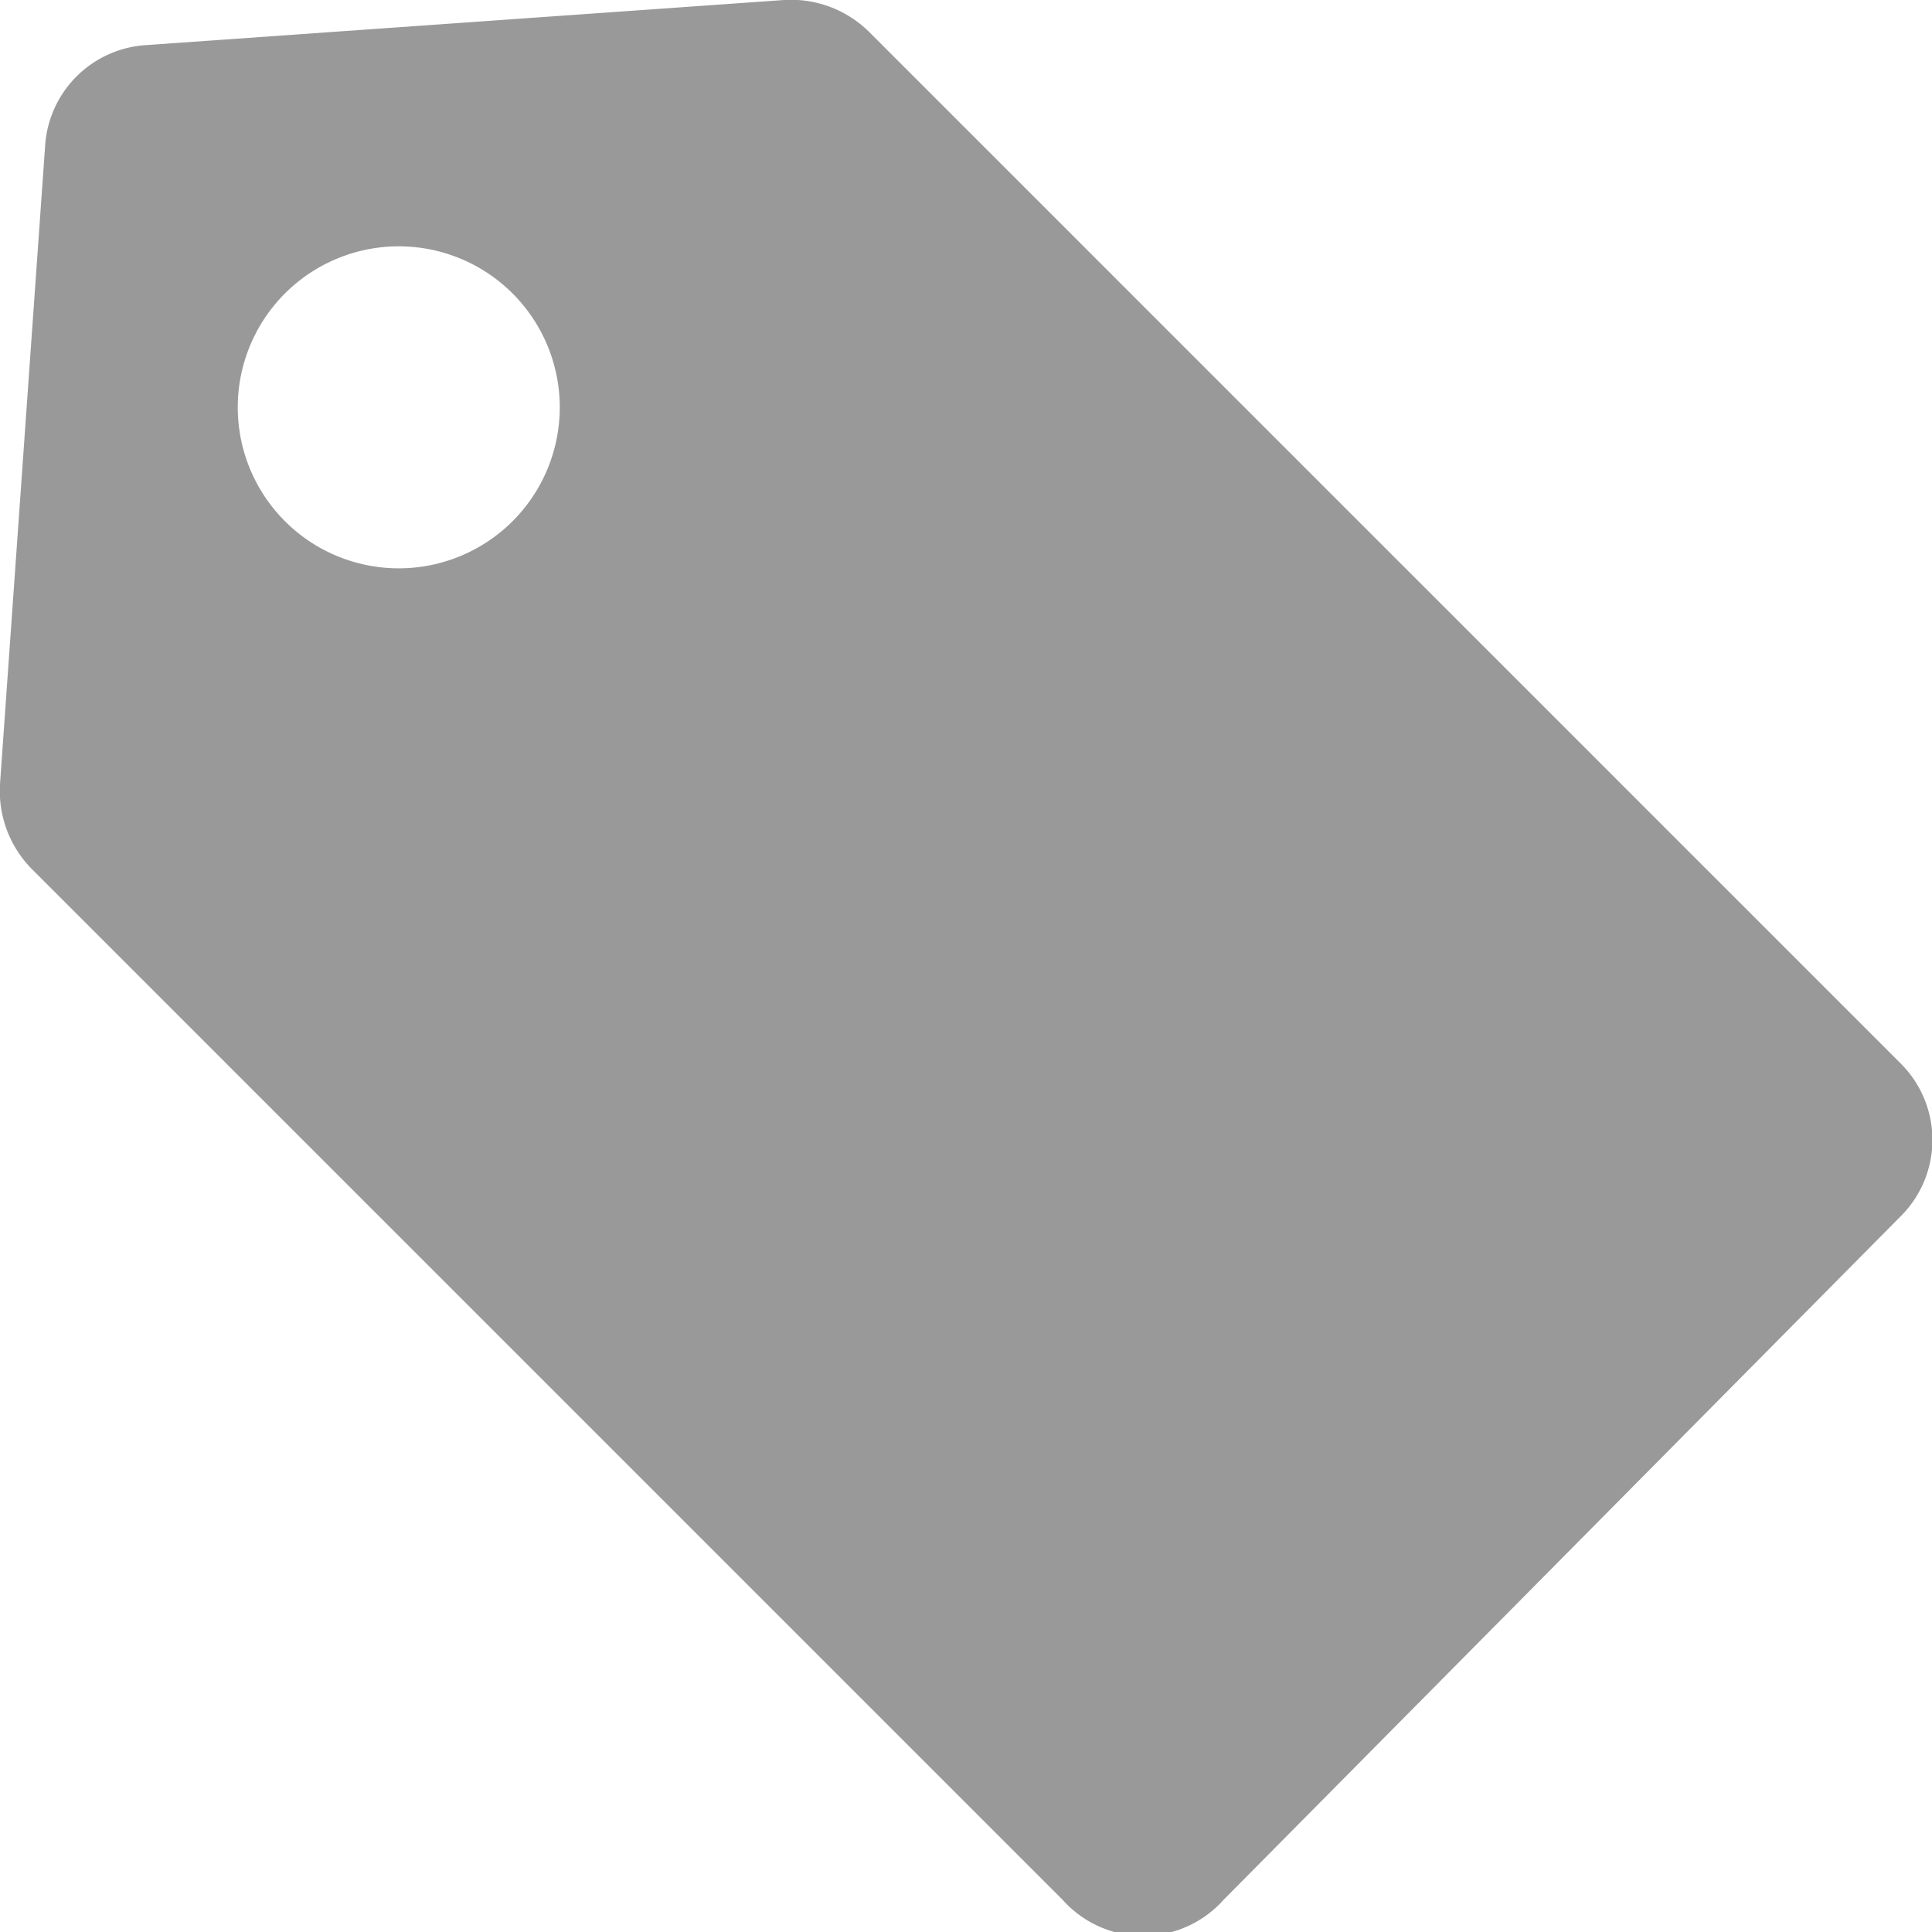<svg xmlns="http://www.w3.org/2000/svg" viewBox="0 0 12 12"><defs><style>.cls-1{fill:#999;}</style></defs><title>アセット 3</title><g id="レイヤー_2" data-name="レイヤー 2"><g id="コンテンツ"><path class="cls-1" d="M11.8,6.6,5.4.2A.69.69,0,0,0,4.87,0L.91.28A.67.67,0,0,0,.28.91L0,4.87a.69.69,0,0,0,.2.53l6.4,6.4a.67.67,0,0,0,1,0L11.8,7.56A.67.67,0,0,0,11.8,6.6ZM3.21,3.21a1,1,0,1,1,0-1.36A1,1,0,0,1,3.21,3.21Z"/></g></g></svg>